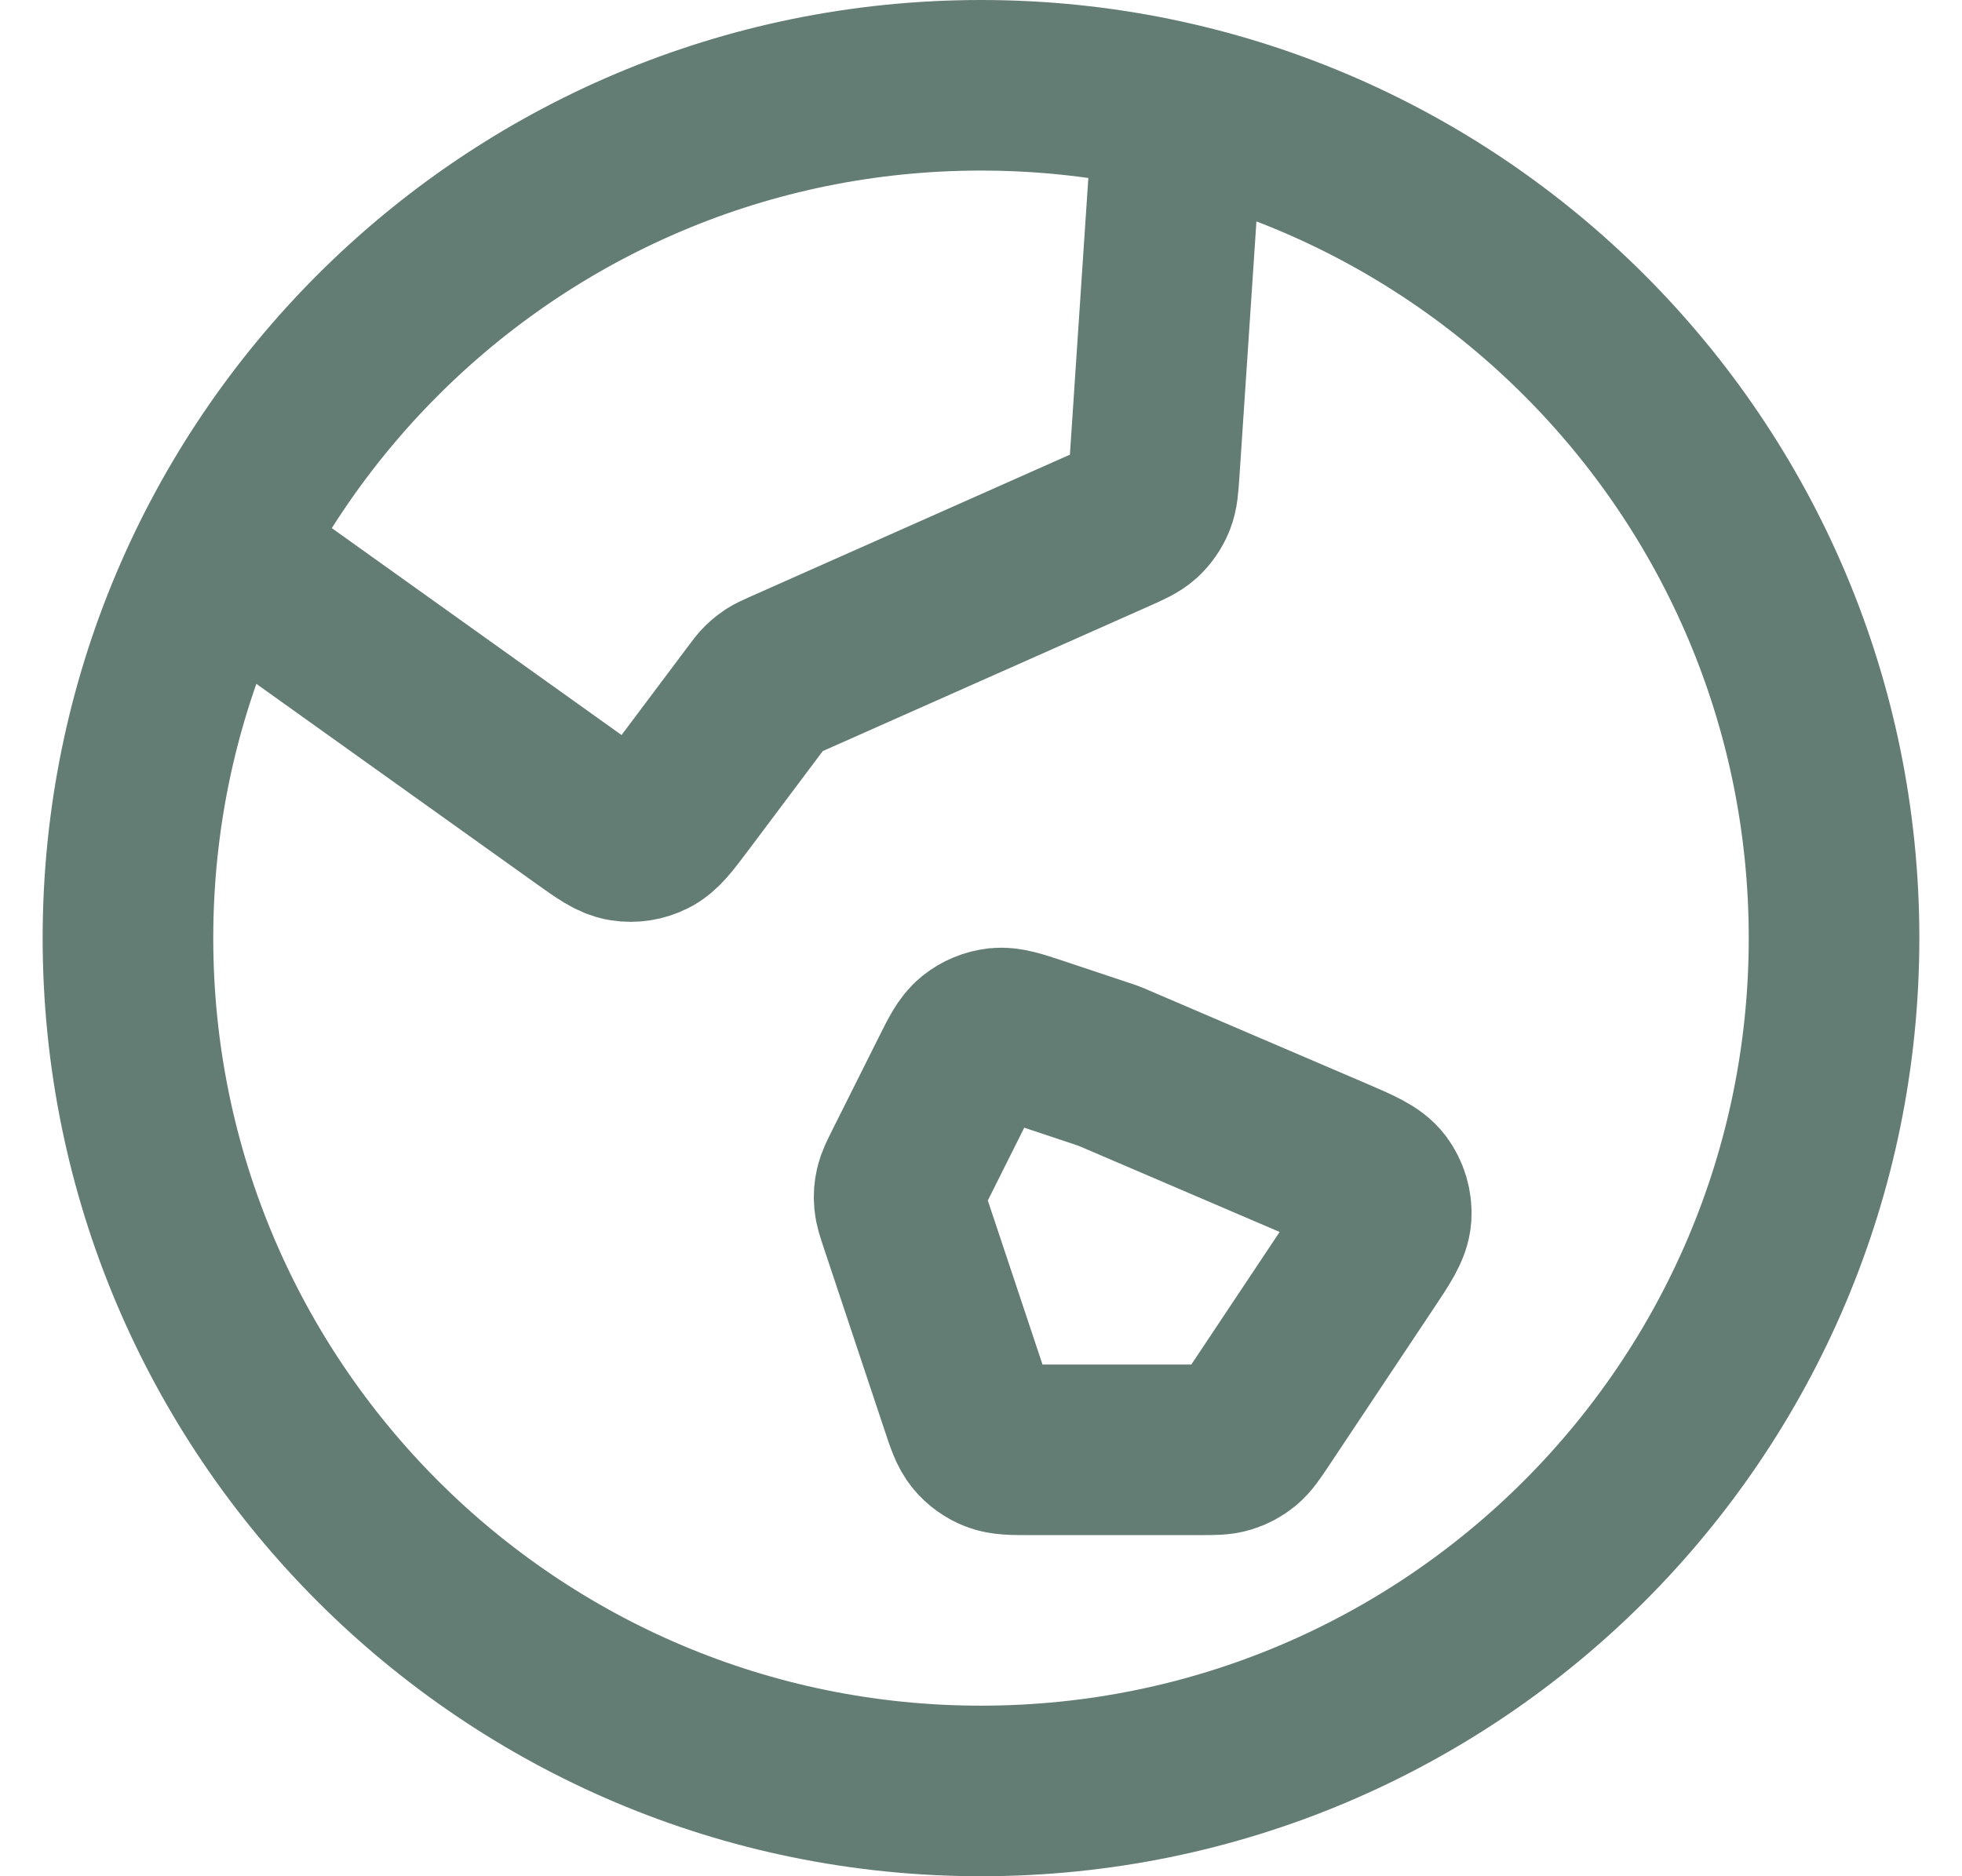 <svg width="23" height="22" viewBox="0 0 23 22" fill="none" xmlns="http://www.w3.org/2000/svg">
<path d="M2.576 6.483L6.864 9.546C7.087 9.705 7.199 9.785 7.315 9.803C7.418 9.819 7.523 9.803 7.616 9.756C7.722 9.704 7.804 9.594 7.969 9.375L8.875 8.167C8.922 8.104 8.945 8.073 8.972 8.047C8.997 8.023 9.023 8.002 9.052 7.983C9.084 7.963 9.119 7.947 9.19 7.915L13.059 6.196C13.219 6.125 13.299 6.089 13.36 6.034C13.413 5.984 13.455 5.924 13.483 5.857C13.515 5.781 13.52 5.693 13.532 5.518L13.815 1.269M13 12.5L15.616 13.621C15.919 13.751 16.071 13.816 16.152 13.924C16.222 14.019 16.257 14.136 16.25 14.254C16.241 14.388 16.15 14.525 15.966 14.8L14.738 16.644C14.651 16.774 14.607 16.839 14.55 16.886C14.499 16.928 14.441 16.959 14.378 16.978C14.307 17 14.228 17 14.072 17H12.077C11.869 17 11.766 17 11.677 16.965C11.6 16.935 11.53 16.885 11.477 16.821C11.416 16.748 11.383 16.65 11.318 16.453L10.605 14.314C10.566 14.198 10.547 14.14 10.542 14.081C10.537 14.029 10.541 13.976 10.553 13.925C10.566 13.868 10.594 13.813 10.648 13.704L11.19 12.621C11.3 12.4 11.355 12.29 11.44 12.222C11.514 12.162 11.605 12.125 11.7 12.114C11.808 12.103 11.925 12.142 12.158 12.219L13 12.5ZM21.5 11C21.5 16.523 17.023 21 11.5 21C5.977 21 1.5 16.523 1.5 11C1.5 5.477 5.977 1 11.5 1C17.023 1 21.5 5.477 21.5 11Z" stroke="#647D74" stroke-width="2" stroke-linecap="round" stroke-linejoin="round"/>
</svg>
